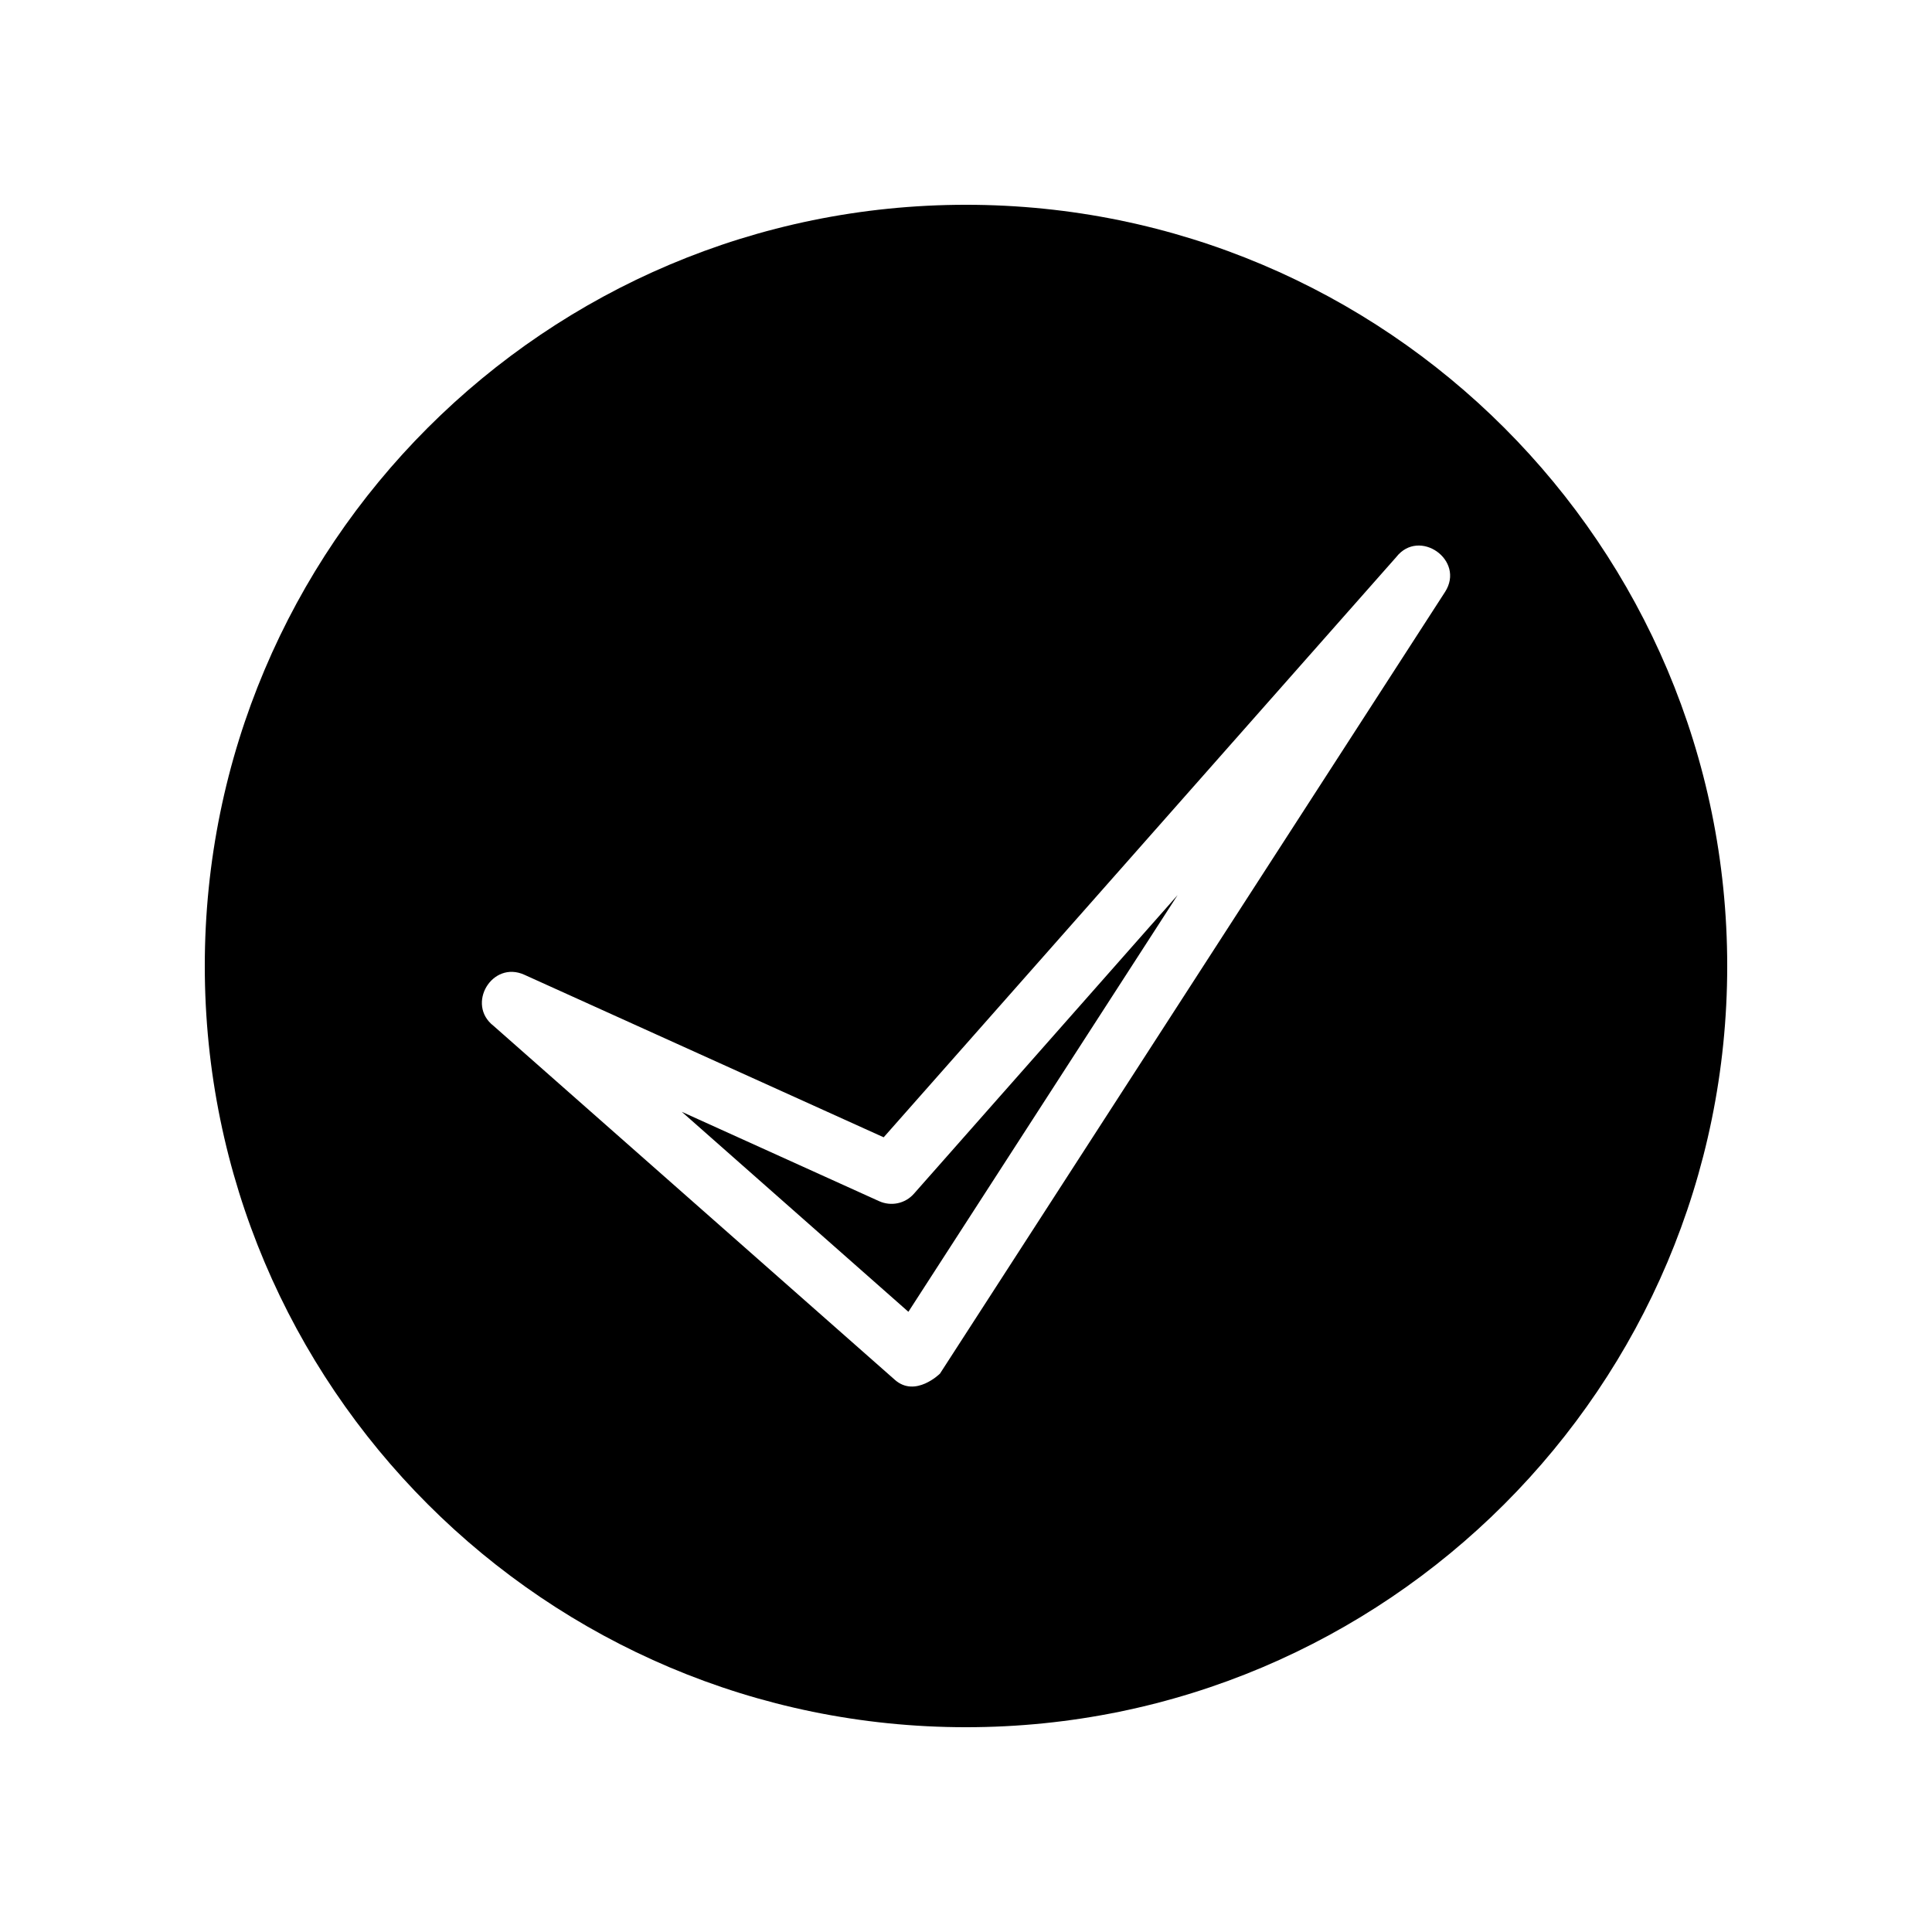 <?xml version="1.0" encoding="UTF-8"?>
<!-- Uploaded to: SVG Repo, www.svgrepo.com, Generator: SVG Repo Mixer Tools -->
<svg fill="#000000" width="800px" height="800px" version="1.1" viewBox="144 144 512 512" xmlns="http://www.w3.org/2000/svg">
 <path d="m400 198.27c111.39 0 201.73 90.332 201.73 201.73 0 111.39-90.332 201.73-201.73 201.73-111.39 0-201.73-90.332-201.73-201.73 0-111.39 90.332-201.73 201.73-201.73zm-15.266 293.37 71.34-110.43-69.879 79.148c-2.367 2.672-6.098 3.375-9.219 1.965l-52.297-23.68zm142.23-190.79-133.86 207.17s-6.5 6.449-11.941 1.664l-106.36-93.809c-7.356-5.691-0.402-17.434 8.16-13.551l95.219 43.074 135.83-153.76c6.098-7.809 18.34 0.805 12.949 9.219z" fill-rule="evenodd"/>
</svg>